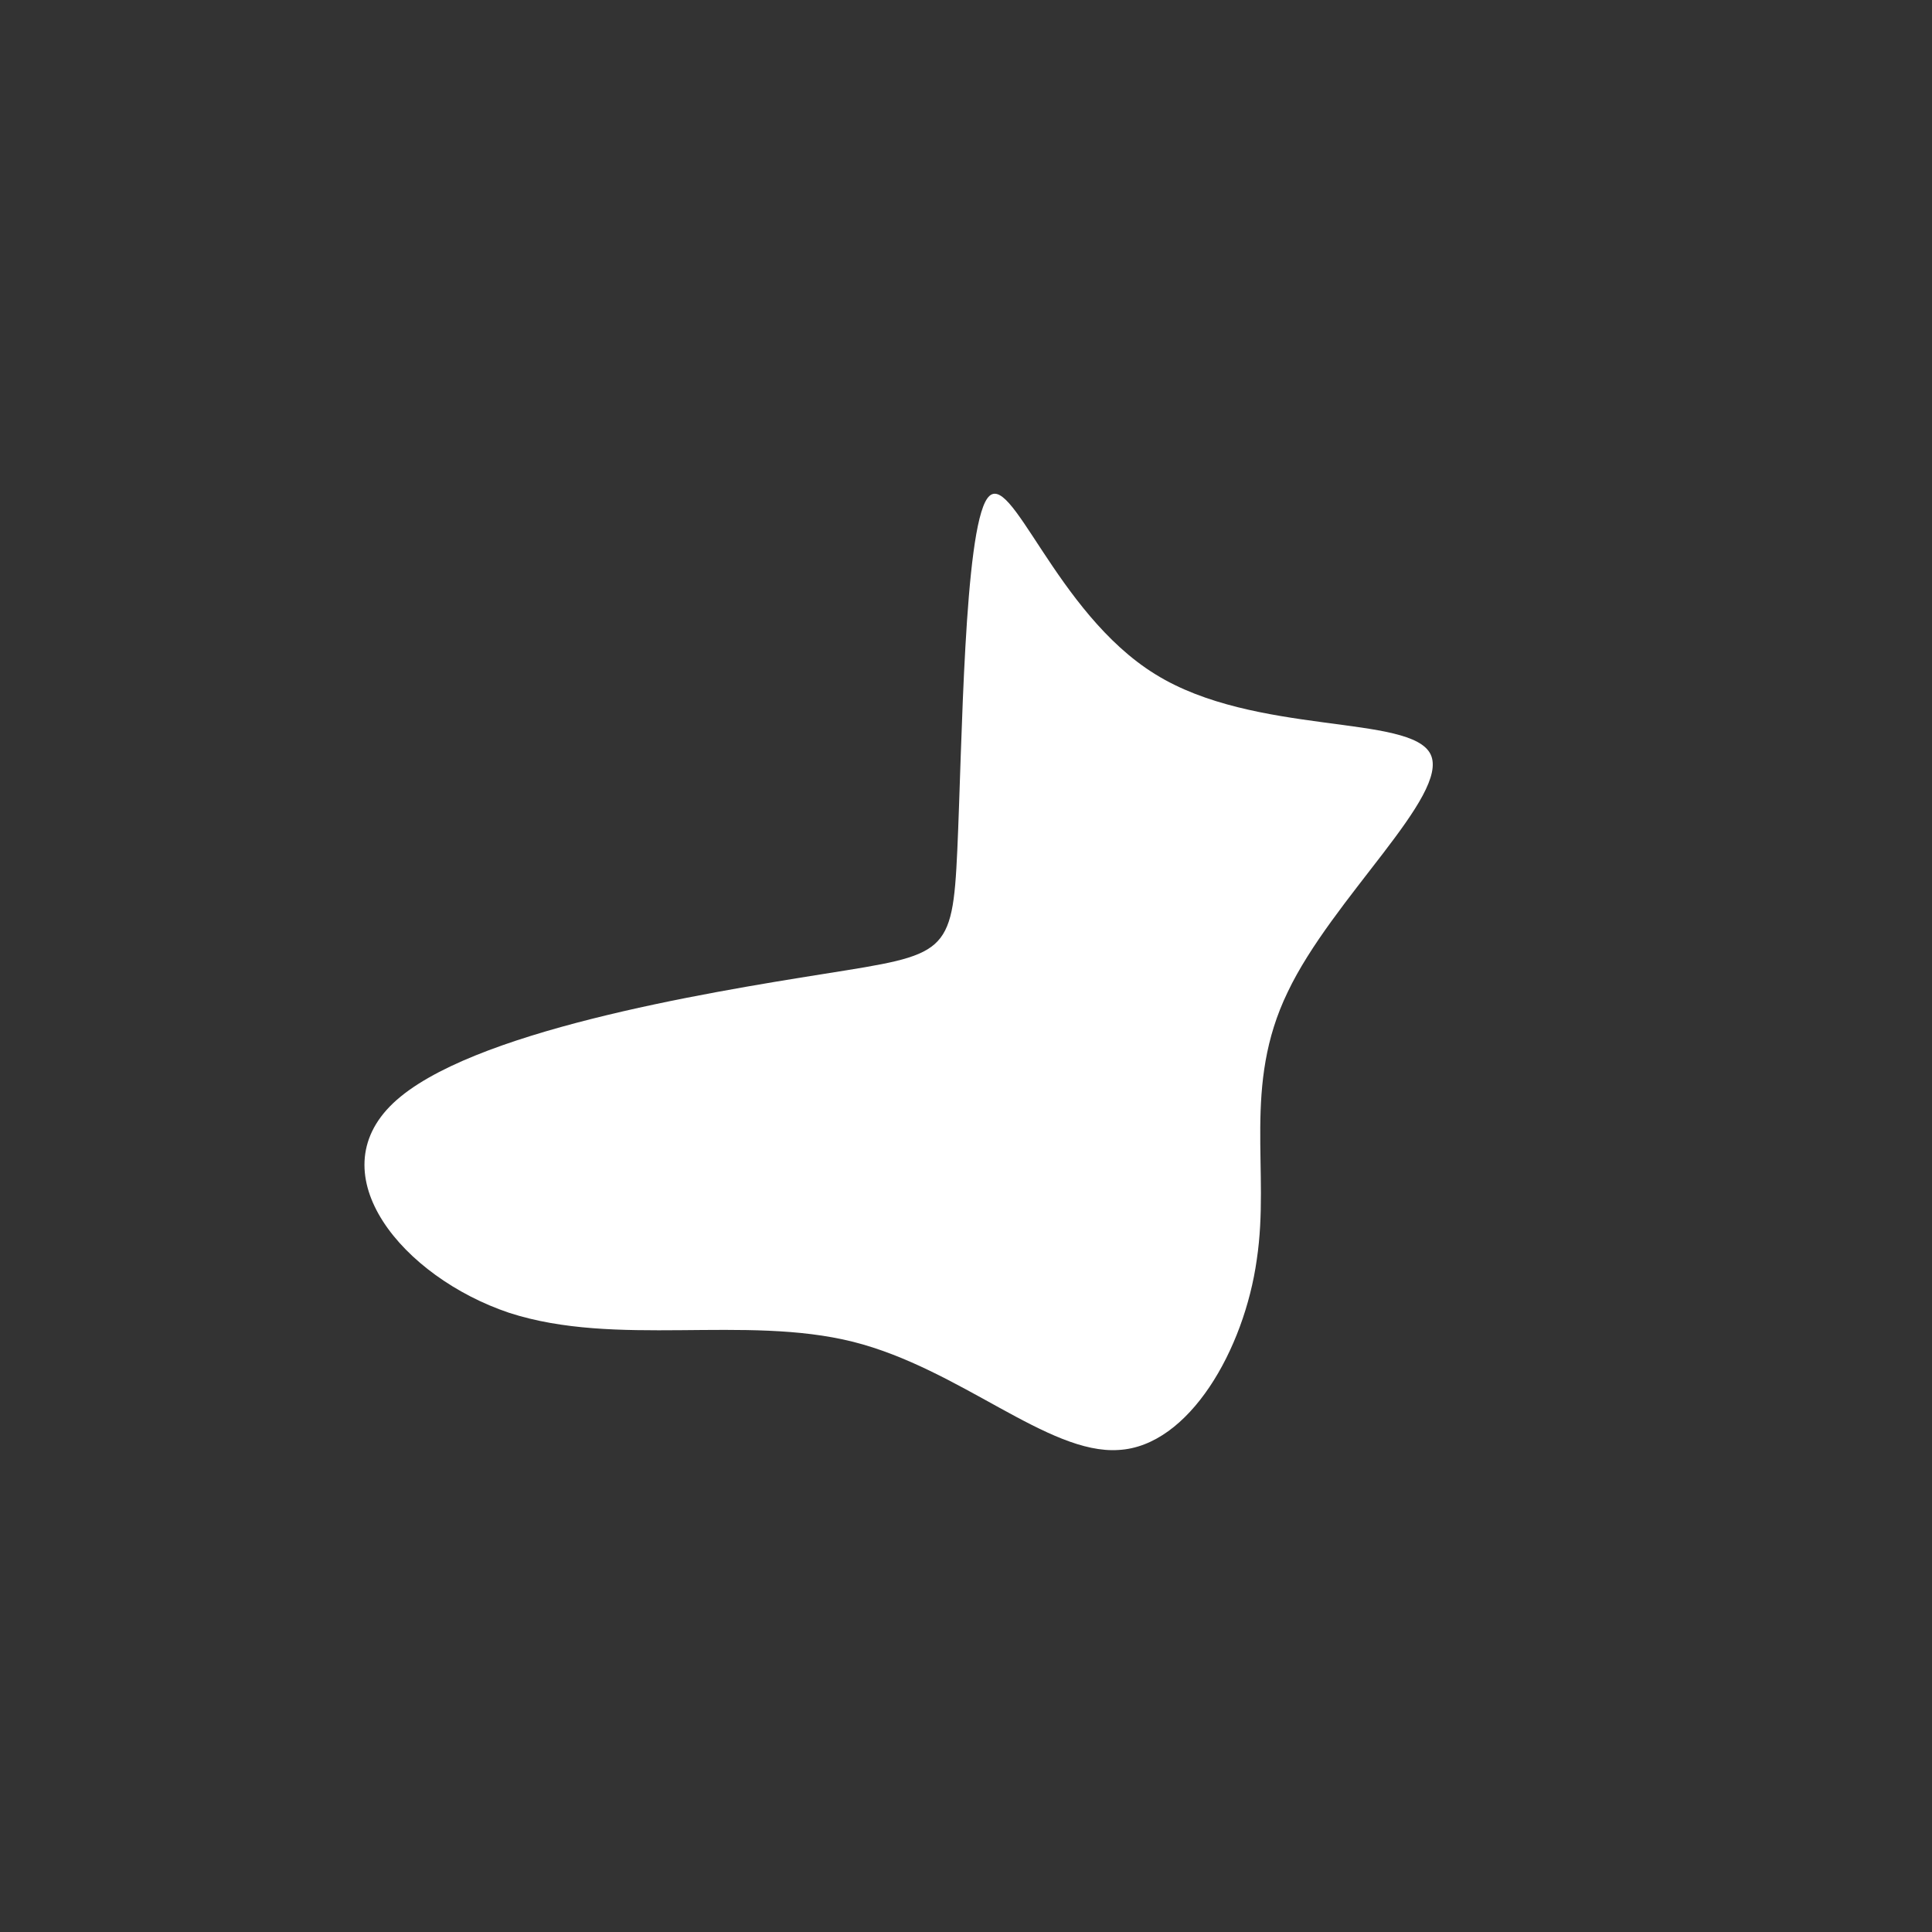 <?xml version="1.0" standalone="no"?>
<svg viewBox="0 0 200 200" xmlns="http://www.w3.org/2000/svg">
  <rect x="0" y="0" width="200" height="200" fill="#333333" stroke="none"/>
  <path fill="#FFFFFF" d="M19.6,-30.2C29.9,-23.8,46.1,-26.1,48.1,-21.9C50.1,-17.7,37.9,-7,33.3,2.7C28.6,12.4,31.5,21.1,30.1,30.4C28.8,39.7,23.1,49.7,15.8,50.1C8.5,50.6,-0.6,41.7,-11.7,38.9C-22.9,36.1,-36.2,39.5,-47.3,35.9C-58.3,32.2,-67.1,21.6,-59.3,14.2C-51.5,6.8,-27.2,2.8,-14.6,0.8C-2.1,-1.2,-1.4,-1.1,-0.9,-12C-0.4,-23,-0.2,-45,2.2,-48.4C4.6,-51.8,9.2,-36.6,19.6,-30.2Z" transform="translate(100 100)" />
</svg>
